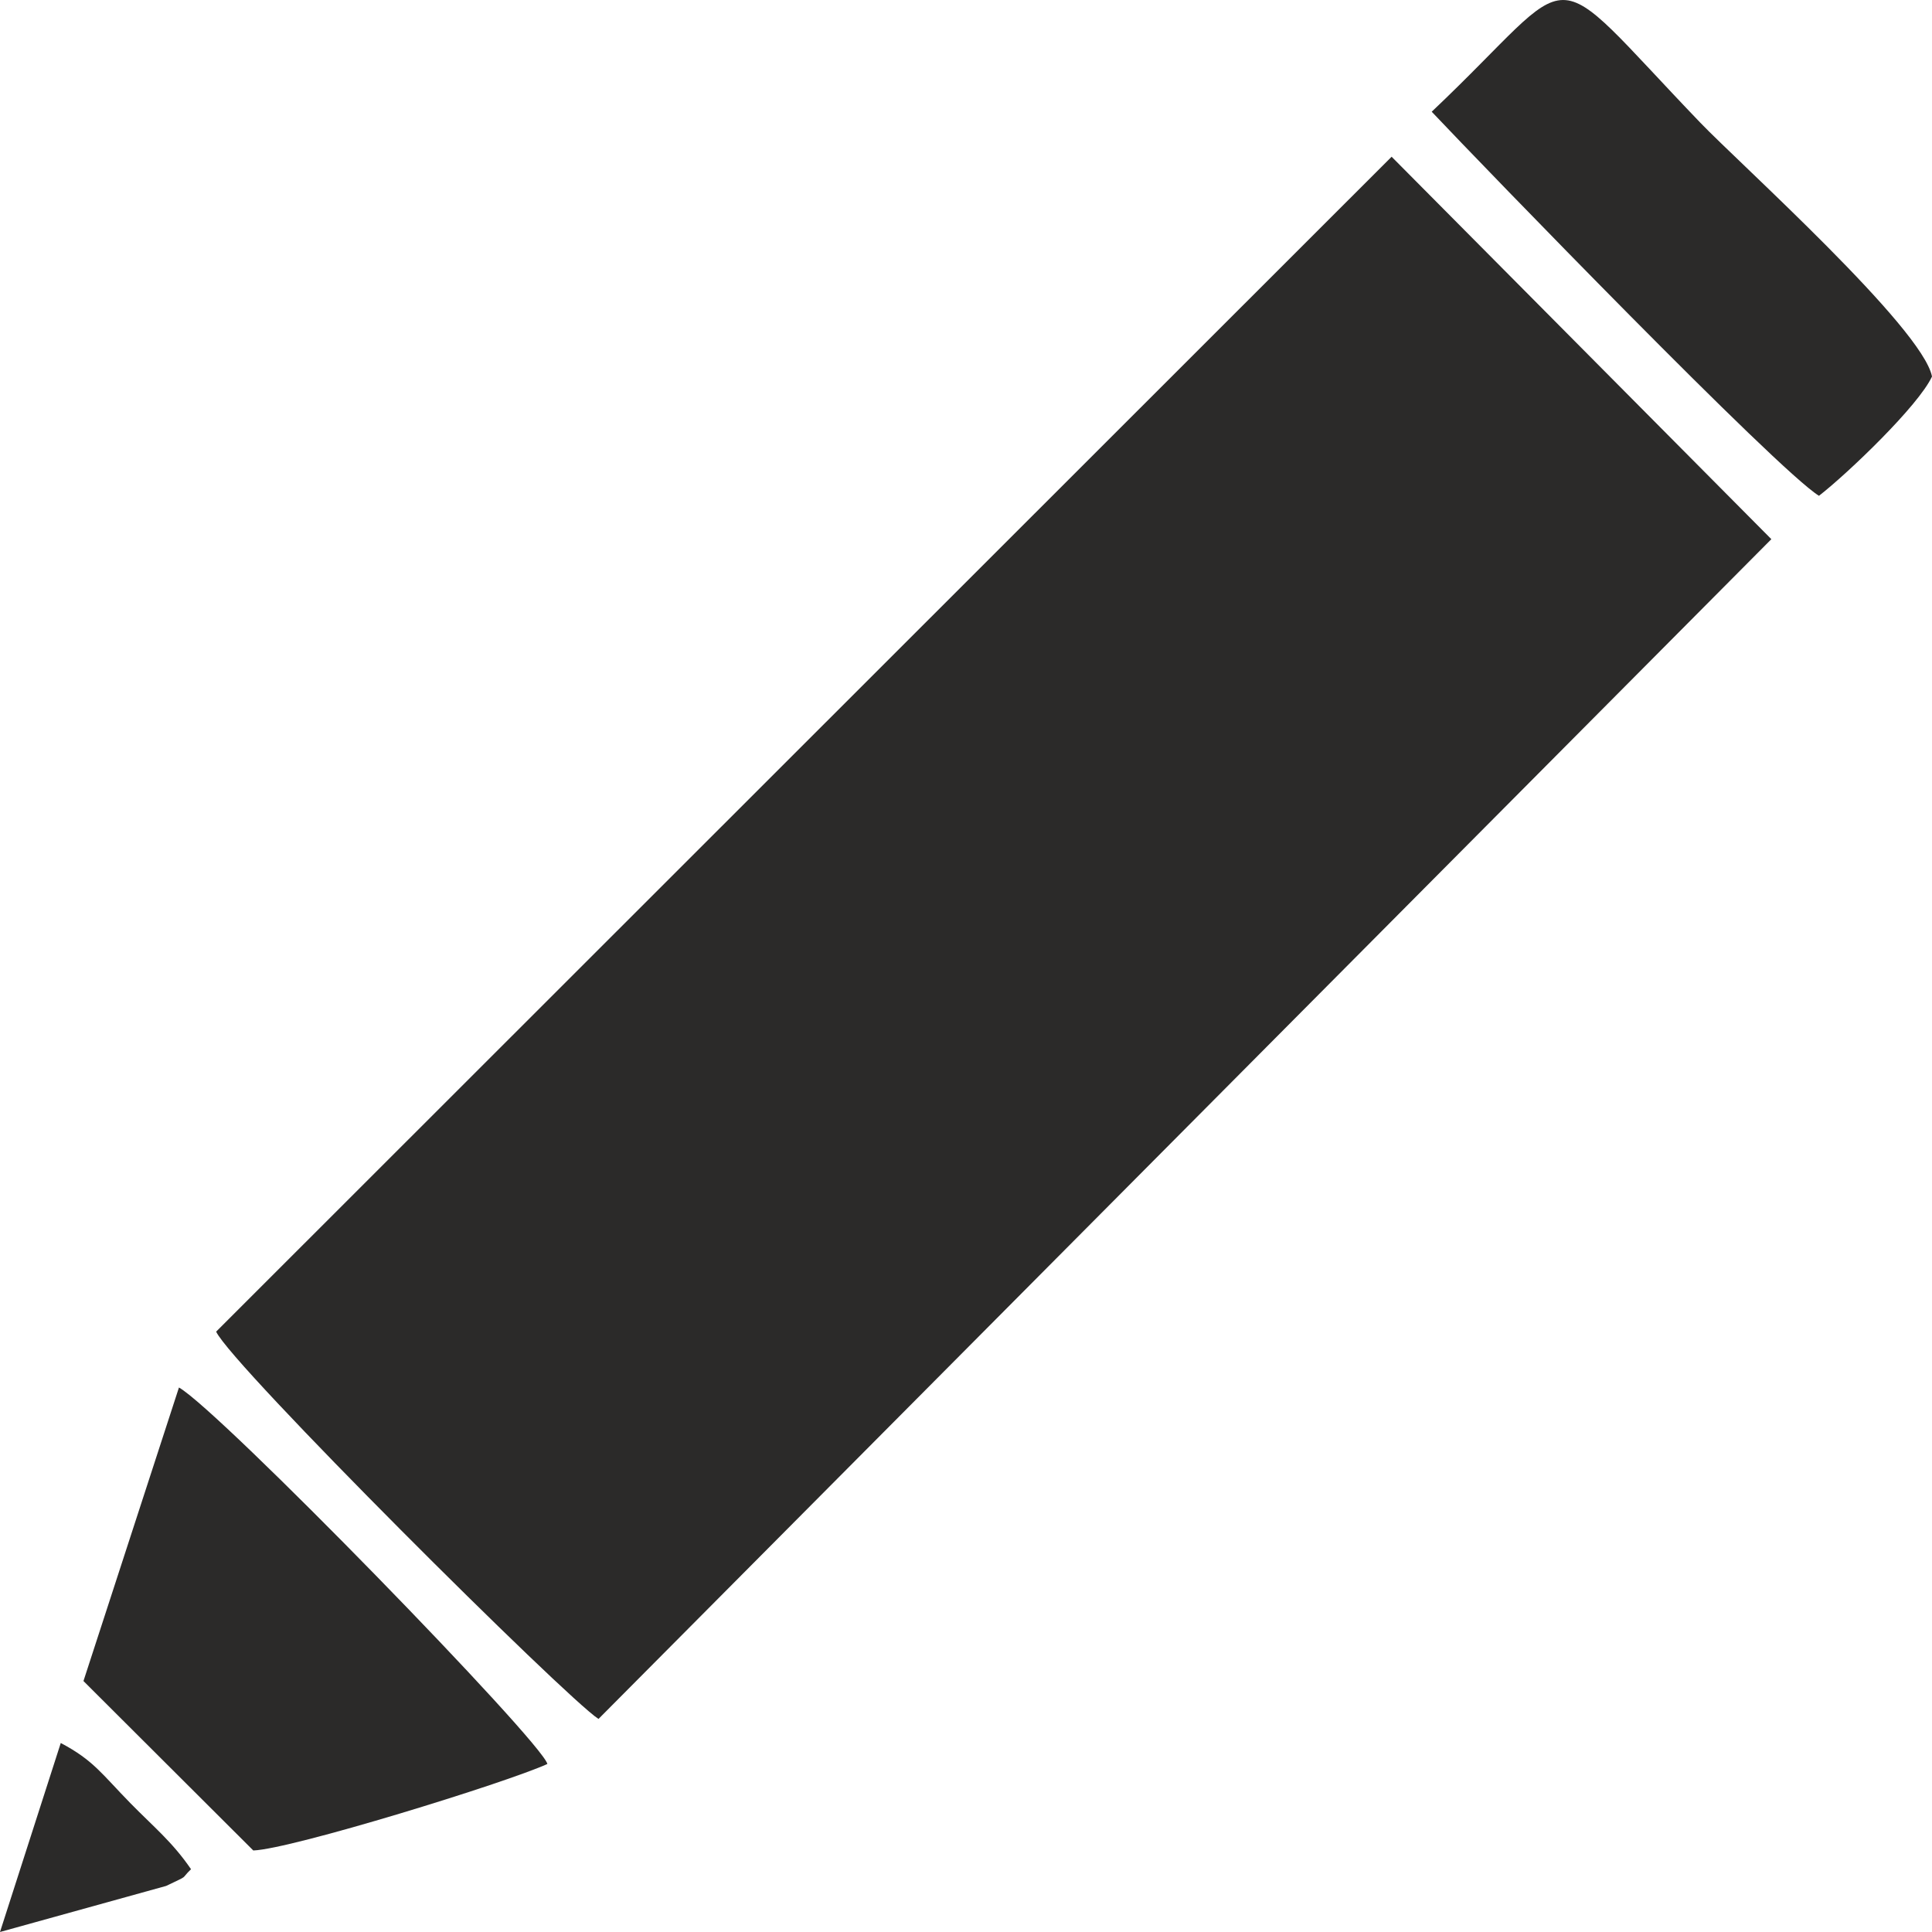 <?xml version="1.0" encoding="UTF-8"?>
<!DOCTYPE svg PUBLIC "-//W3C//DTD SVG 1.1//EN" "http://www.w3.org/Graphics/SVG/1.1/DTD/svg11.dtd">
<!-- Creator: CorelDRAW 2019 (64-Bit) -->
<svg xmlns="http://www.w3.org/2000/svg" xml:space="preserve" width="40px" height="40px" version="1.1" style="shape-rendering:geometricPrecision; text-rendering:geometricPrecision; image-rendering:optimizeQuality; fill-rule:evenodd; clip-rule:evenodd"
viewBox="0 0 40 40"
 xmlns:xlink="http://www.w3.org/1999/xlink">
 <defs>
  <style type="text/css">
   <![CDATA[
    .fil0 {fill:#2B2A29}
   ]]>
  </style>
 </defs>
 <g id="Design">
  <g id="_1927513875664">
   <path class="fil0" d="M4.475 27.57c0.319,0.696 7.242,7.584 7.916,8.019l24.283 -24.426 -7.862 -7.918 -24.337 24.325z"/>
   <path class="fil0" d="M1.728 34.804l3.516 3.508c0.789,-0.028 5.243,-1.404 6.089,-1.791 -0.12,-0.47 -6.802,-7.332 -7.628,-7.794l-1.977 6.077z"/>
   <path class="fil0" d="M29.642 2.313c1.112,1.177 7.157,7.422 8.018,7.952 0.604,-0.47 2.064,-1.87 2.34,-2.47 -0.198,-1.01 -3.975,-4.399 -4.798,-5.256 -3.334,-3.471 -2.391,-3.224 -5.56,-0.226z"/>
   <path class="fil0" d="M0 40l3.44 -0.954c0.504,-0.243 0.277,-0.116 0.515,-0.346 -0.386,-0.565 -0.776,-0.878 -1.256,-1.368 -0.589,-0.601 -0.761,-0.886 -1.441,-1.245l-1.258 3.913z"/>
  </g>
 </g>
</svg>
